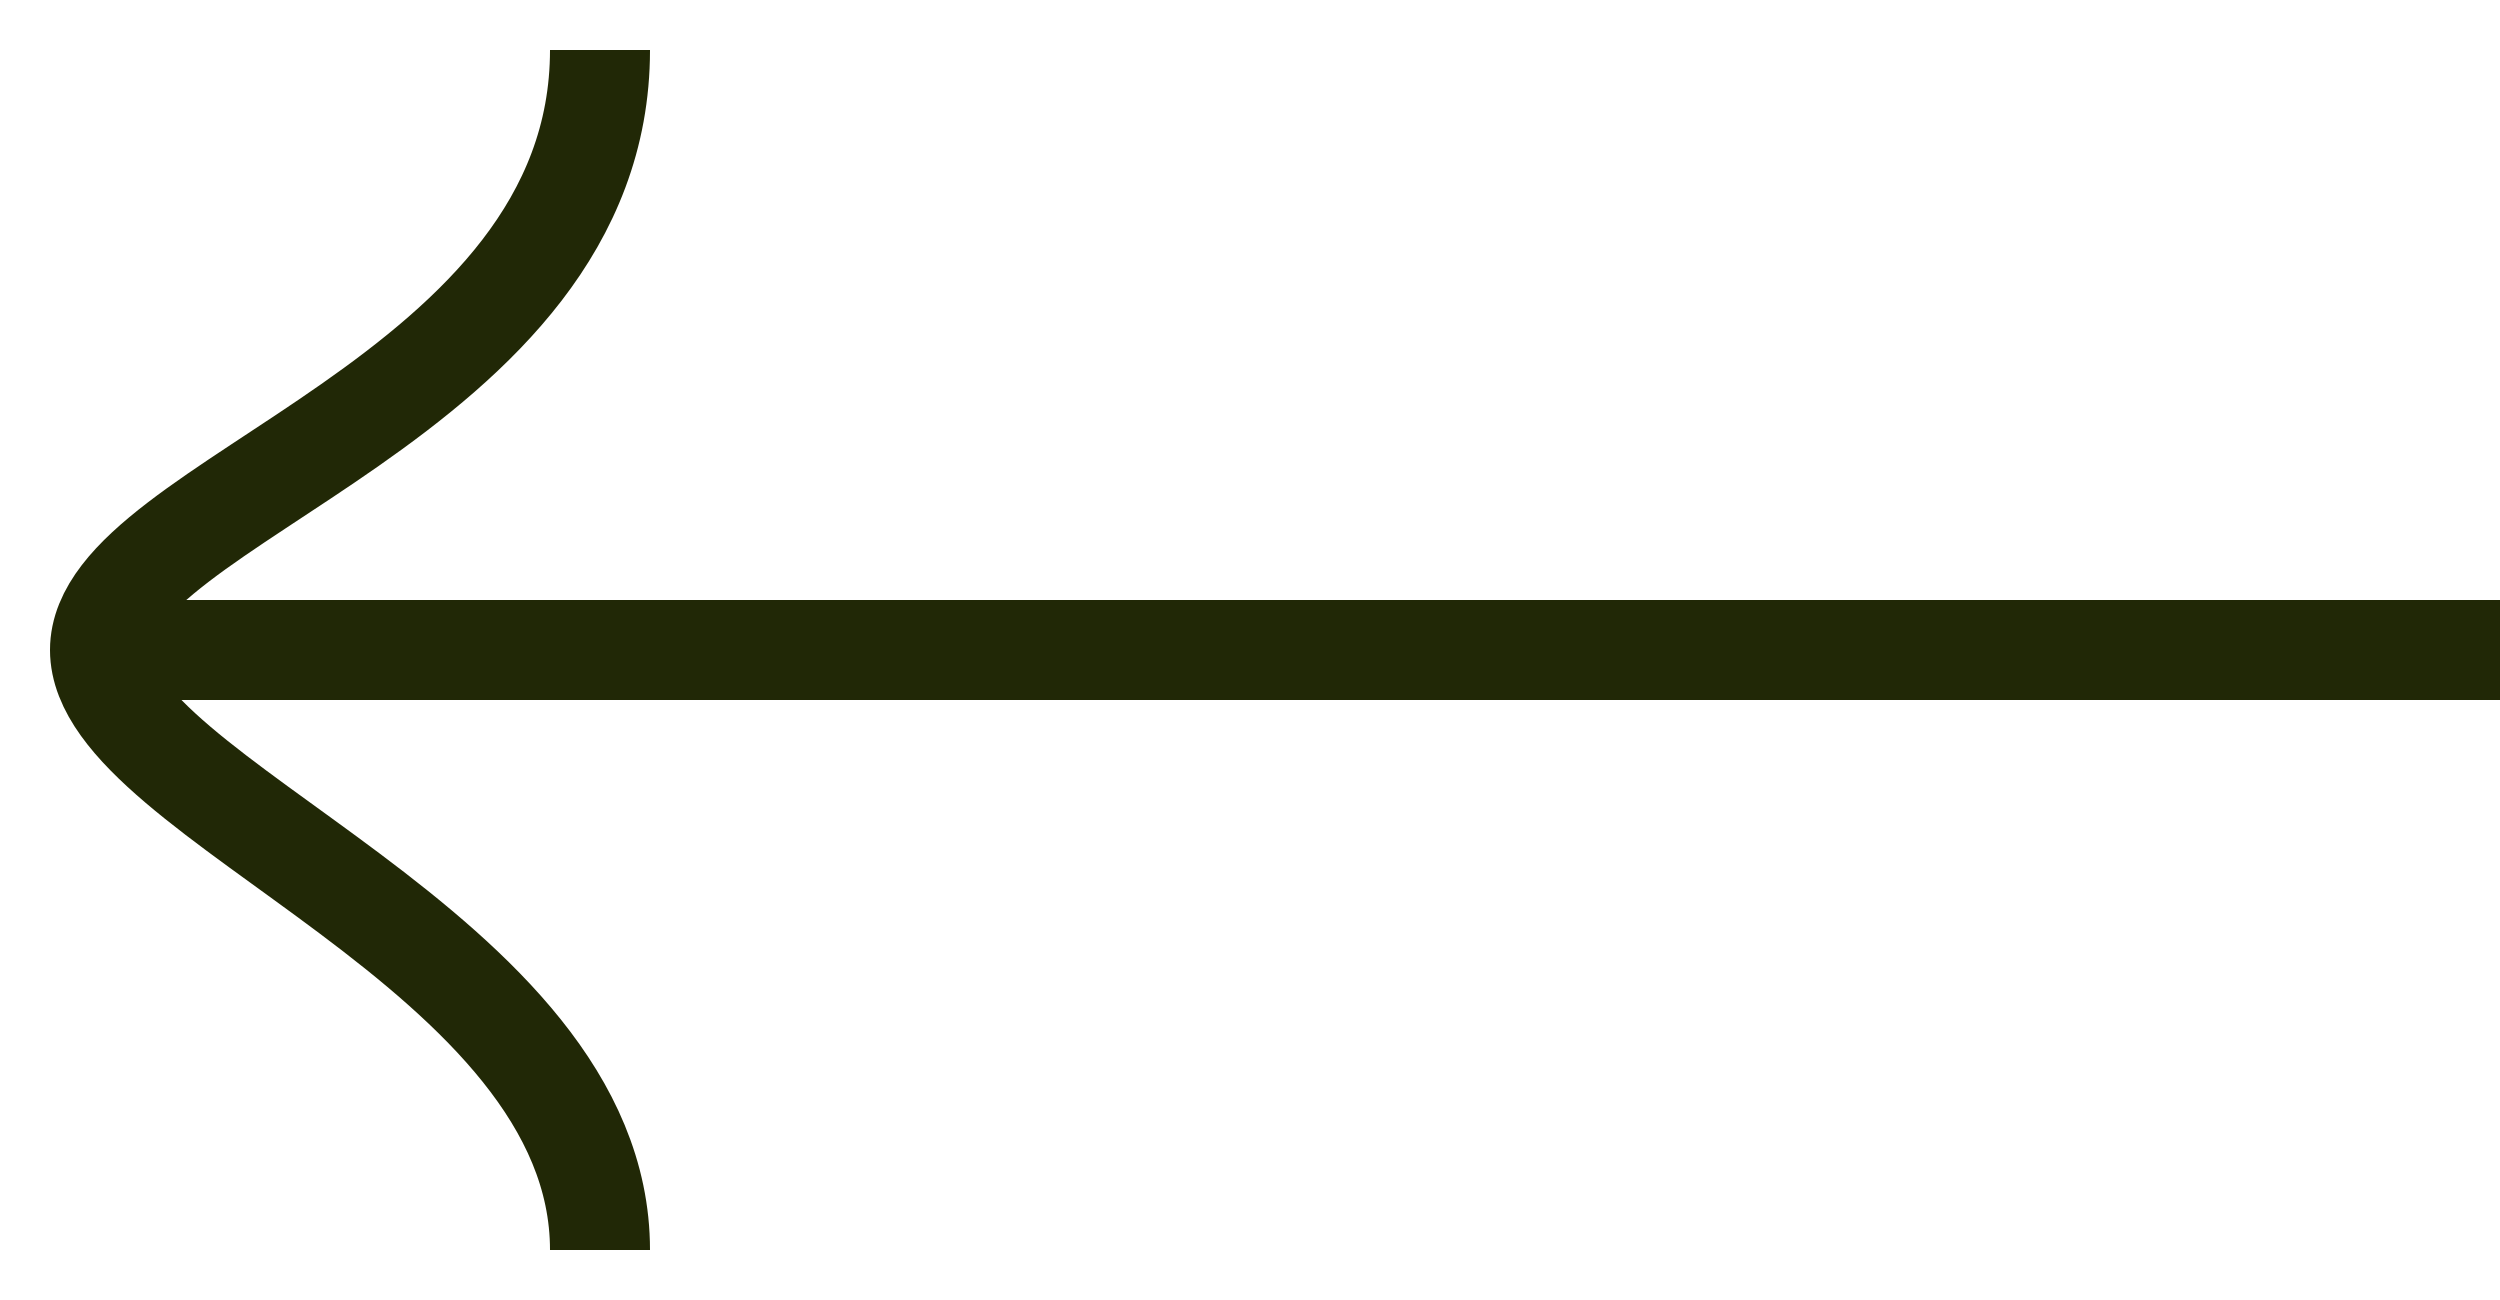 <svg width="25" height="13" viewBox="0 0 25 13" fill="none" xmlns="http://www.w3.org/2000/svg">
<path d="M1 6.5L25 6.5" stroke="#212806"/>
<path d="M6 12.5C6 9.5 1 8 1 6.5C1 5 6 4 6 0.5" stroke="#212806"/>
</svg>
